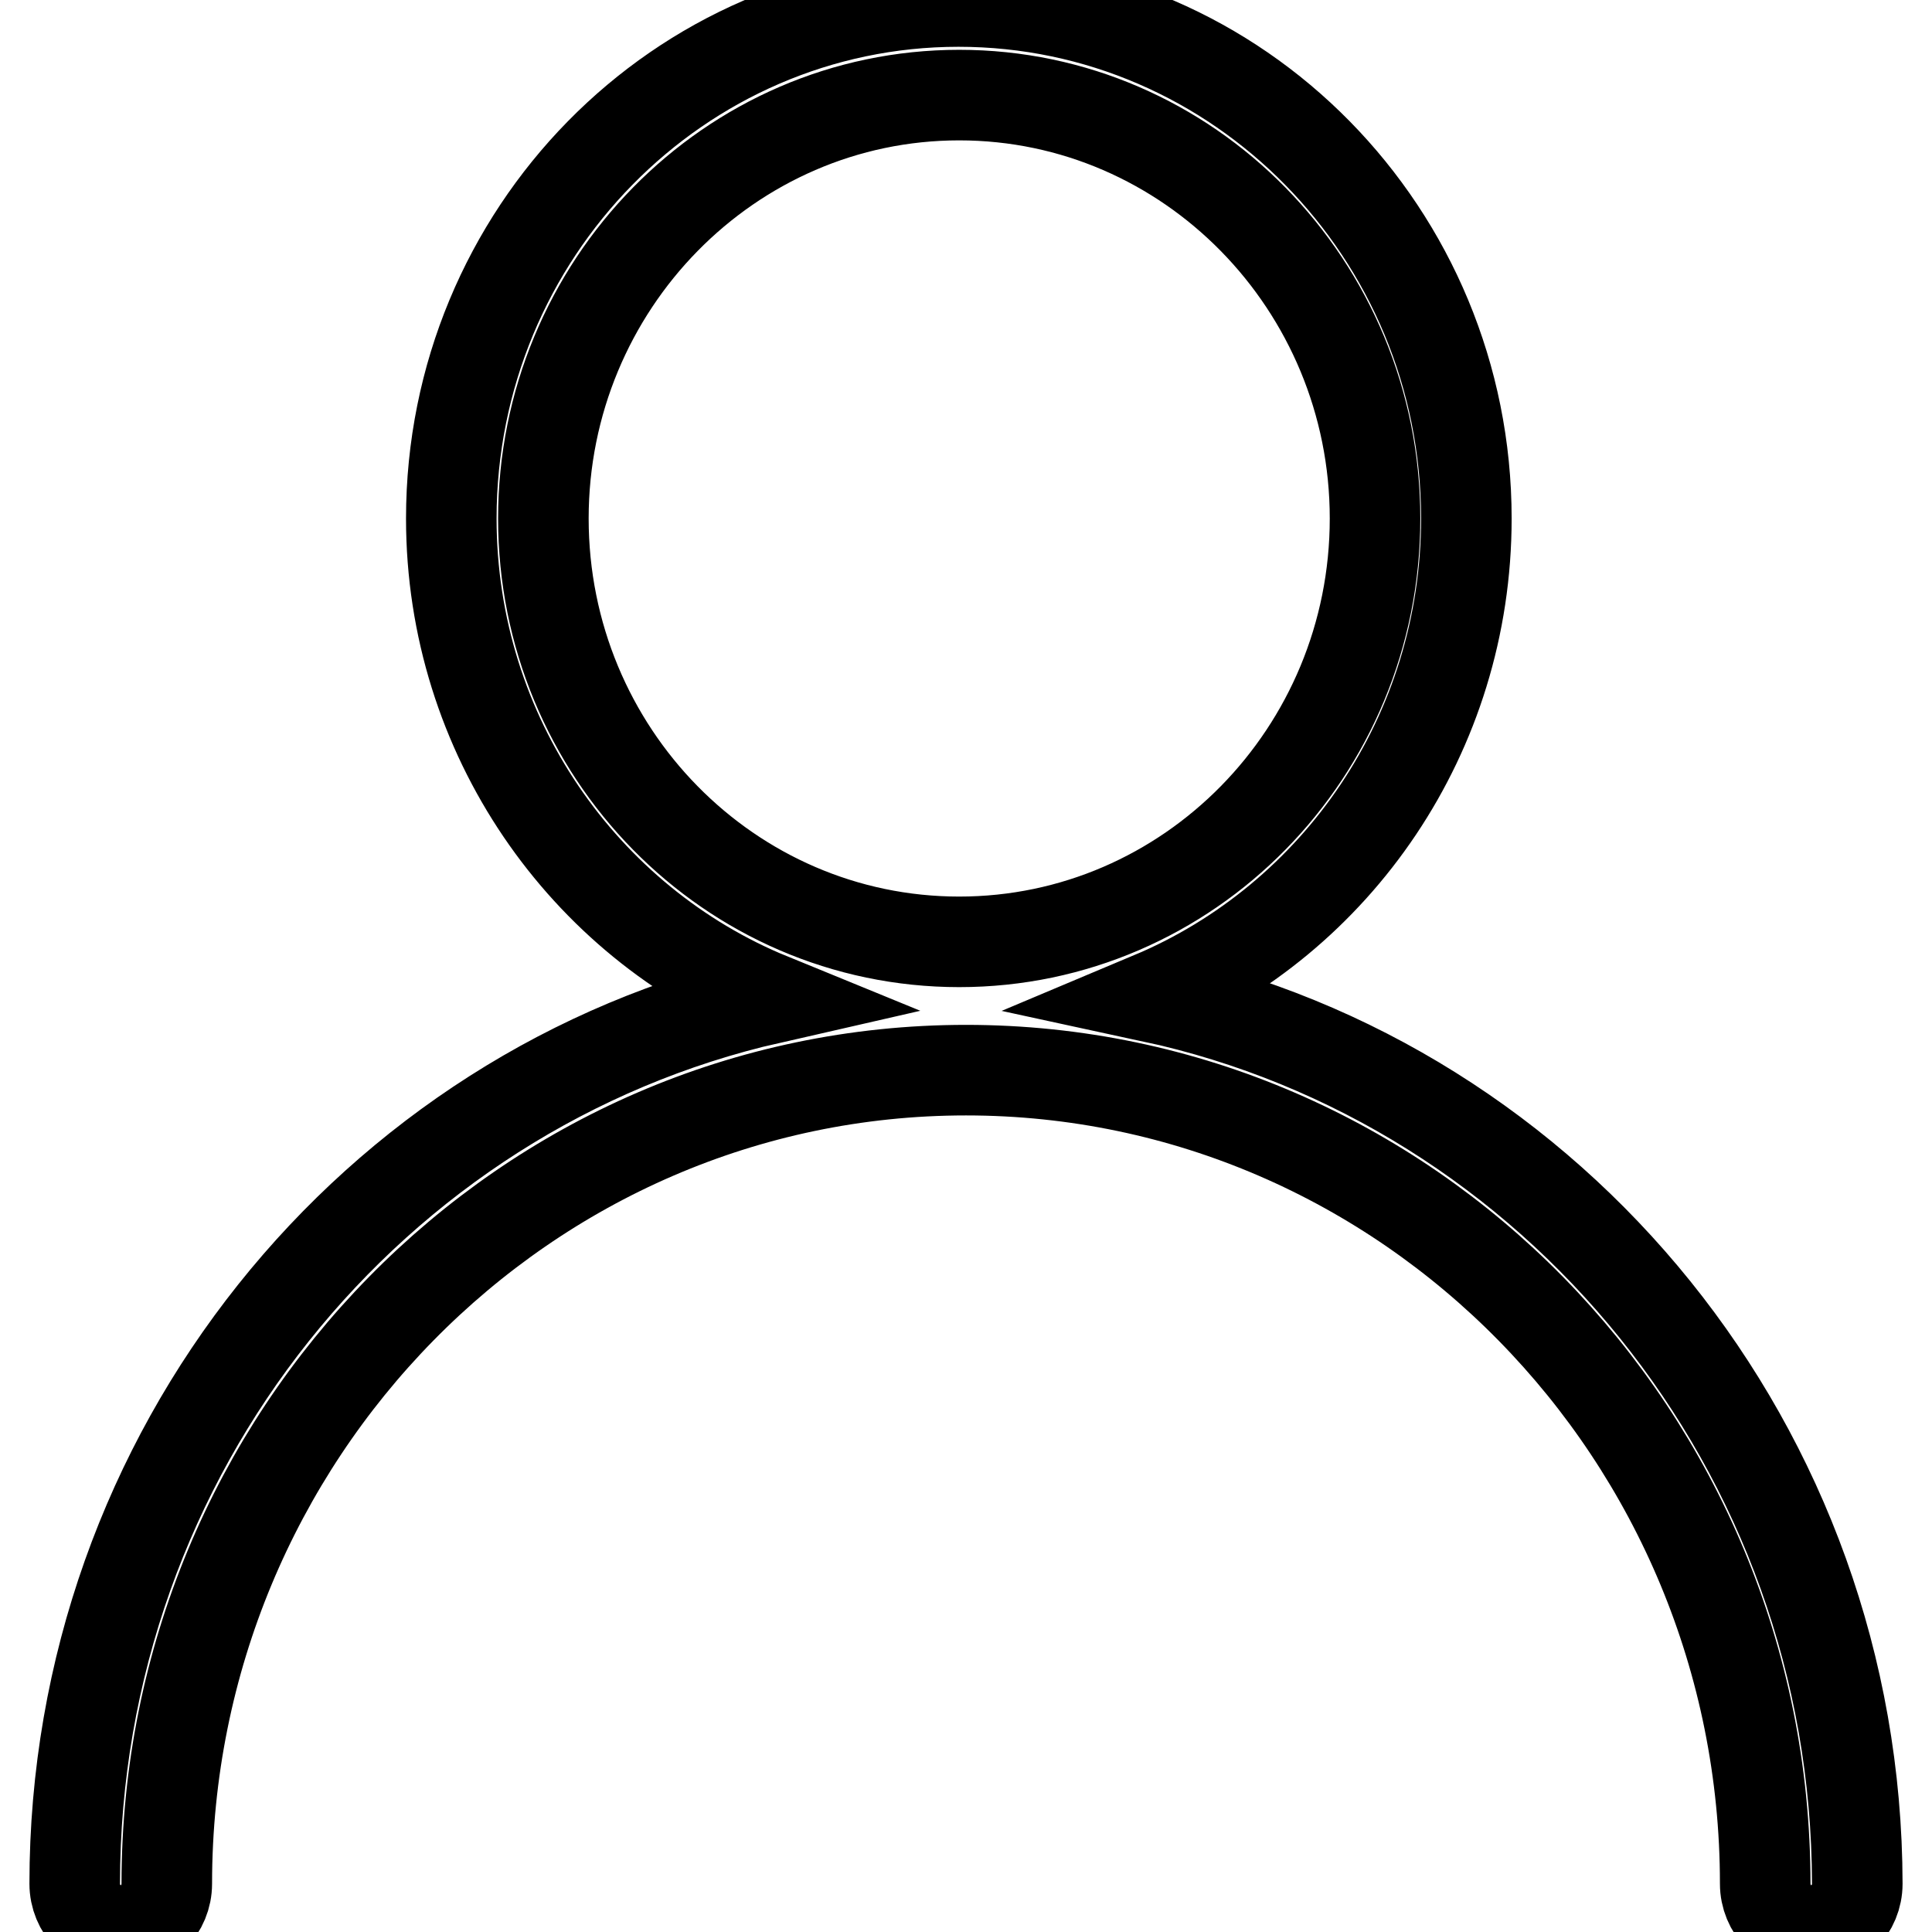 <?xml version="1.0" encoding="utf-8"?>
<!-- Svg Vector Icons : http://www.onlinewebfonts.com/icon -->
<!DOCTYPE svg PUBLIC "-//W3C//DTD SVG 1.1//EN" "http://www.w3.org/Graphics/SVG/1.1/DTD/svg11.dtd">
<svg version="1.1" xmlns="http://www.w3.org/2000/svg" xmlns:xlink="http://www.w3.org/1999/xlink" x="0px" y="0px" viewBox="0 0 256 256" enable-background="new 0 0 256 256" xml:space="preserve">
<g> <path stroke-width="12" fill-opacity="0" stroke="#000000"  d="M152.6,132.1c24.5-10.3,41.7-34.8,41.7-63.4c0-37.8-30.2-68.5-67.3-68.5C90,0.2,59.8,30.9,59.8,68.7 c0,28.8,17.6,53.5,42.3,63.6c-52.7,12-92.2,60-92.2,117.3c0,3.4,2.7,6.2,6.1,6.2c3.4,0,6.1-2.8,6.1-6.2 c0-59.4,47.5-107.8,105.9-107.8c58.4,0,105.9,48.4,105.9,107.8c0,3.4,2.7,6.2,6.1,6.2c3.4,0,6.1-2.8,6.1-6.2 C246,191.9,205.9,143.6,152.6,132.1z M72,68.7c0-30.9,24.7-56.1,55.1-56.1c30.4,0,55.1,25.2,55.1,56.1c0,31-24.7,56.1-55.1,56.1 C96.7,124.8,72,99.7,72,68.7z"/></g>
</svg>